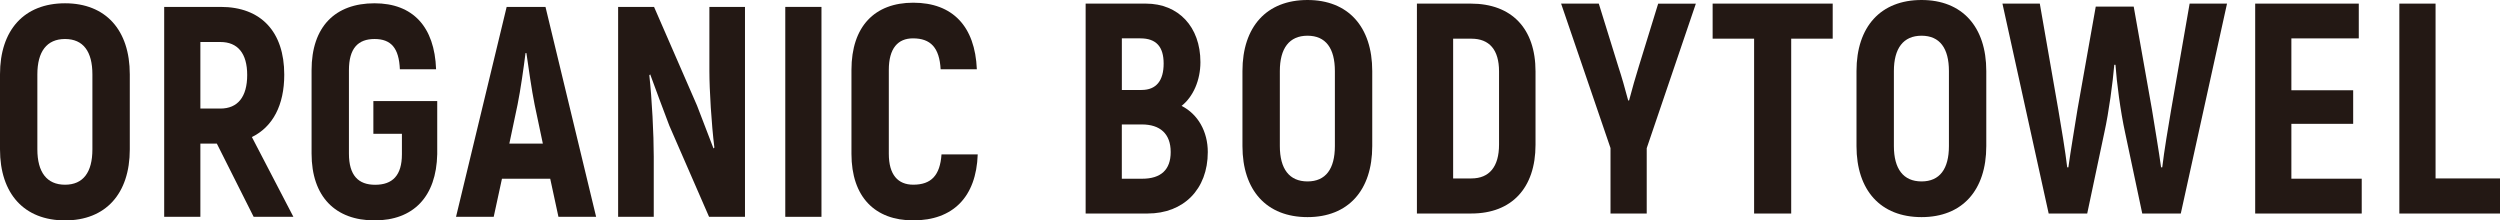 <?xml version="1.0" encoding="utf-8"?>
<!-- Generator: Adobe Illustrator 25.3.1, SVG Export Plug-In . SVG Version: 6.00 Build 0)  -->
<svg version="1.1" id="レイヤー_1" xmlns="http://www.w3.org/2000/svg" xmlns:xlink="http://www.w3.org/1999/xlink" x="0px"
	 y="0px" viewBox="0 0 851.16 75.04" style="enable-background:new 0 0 851.16 75.04;" xml:space="preserve">
<style type="text/css">
	.st0{fill:#231814;}
</style>
<g>
	<g>
		<path class="st0" d="M0,50.85V25.32c0-15.11,8.22-24.2,22.15-24.2c13.83,0,22.04,9.09,22.04,24.2v25.53
			c0,15.11-8.22,24.19-22.04,24.19C8.22,75.04,0,65.95,0,50.85z M31.46,50.85V25.32c0-7.76-3.1-12.04-9.32-12.04
			c-6.22,0-9.42,4.29-9.42,12.04v25.53c0,7.76,3.21,12.04,9.42,12.04C28.36,62.89,31.46,58.61,31.46,50.85z"/>
		<path class="st0" d="M73.83,48.9h-5.61v24.91H55.9V2.35h19.24c13.73,0,21.64,8.47,21.64,23.07c0,10.41-3.91,17.76-11.02,21.24
			l14.13,27.16H86.36L73.83,48.9z M68.22,36.96h6.82c5.91,0,9.12-3.98,9.12-11.43c0-7.35-3.21-11.23-9.12-11.23h-6.82V36.96z"/>
		<path class="st0" d="M106.08,52.28V23.89c0-14.8,8.02-22.77,21.44-22.77c13.03,0,20.45,7.97,20.95,22.47h-12.33
			c-0.3-7.25-3.01-10.31-8.62-10.31c-5.61,0-8.72,3.16-8.72,10.62v28.39c0,7.45,3.21,10.62,8.92,10.62c5.91,0,9.12-3.16,9.12-10.41
			v-6.94h-9.72V34.41h21.74v18.07c-0.3,14.5-8.12,22.56-21.35,22.56C114.2,75.04,106.08,66.98,106.08,52.28z"/>
		<path class="st0" d="M187.33,60.85H170.9l-2.81,12.97h-12.83L172.5,2.35h13.22l17.24,71.47h-12.83L187.33,60.85z M184.82,48.9
			l-2.8-13.27c-1-4.9-2.1-12.76-2.8-17.56h-0.3c-0.6,4.8-1.71,12.66-2.71,17.56l-2.8,13.27H184.82z"/>
		<path class="st0" d="M210.46,2.35h12.22l14.63,33.59c1.8,4.59,3.91,10.21,5.61,14.6l0.3-0.3c-1-8.07-1.7-19.6-1.7-26.14V2.35
			h12.12v71.47h-12.23l-13.53-31.04c-2.1-5.62-4.61-12.15-6.51-17.46l-0.3,0.31c0.9,8.06,1.51,20.21,1.51,27.67v20.52h-12.13V2.35z"
			/>
		<path class="st0" d="M267.36,2.35h12.32v71.47h-12.32V2.35z"/>
		<path class="st0" d="M289.89,52.38V23.79c0-14.81,7.92-22.87,21.04-22.87c13.43,0,21.04,8.06,21.65,22.66h-12.33
			c-0.4-7.35-3.41-10.52-9.42-10.52c-5.11,0-8.22,3.37-8.22,10.72v28.58c0,7.15,3.1,10.52,8.32,10.52c6.11,0,9.12-3.16,9.62-10.31
			h12.33c-0.5,14.5-8.42,22.46-21.95,22.46C297.91,75.04,289.89,67.08,289.89,52.38z"/>
		<path class="st0" d="M411.21,51.76c0,12.76-8.32,20.93-20.45,20.93h-21.14V1.23h20.54c11.02,0,18.54,7.86,18.54,19.91
			c0,6.12-2.41,11.74-6.41,14.91C407.9,38.9,411.21,44.83,411.21,51.76z M381.95,13.07v17.56h6.71c5.01,0,7.52-3.17,7.52-8.99
			c0-5.71-2.51-8.58-7.92-8.58H381.95z M398.58,51.76c0-6.22-3.61-9.39-9.82-9.39h-6.82v18.48h6.91
			C395.27,60.85,398.58,57.79,398.58,51.76z"/>
		<path class="st0" d="M423.01,49.73V24.2c0-15.11,8.22-24.2,22.15-24.2c13.83,0,22.04,9.09,22.04,24.2v25.53
			c0,15.11-8.22,24.19-22.04,24.19C431.23,73.92,423.01,64.83,423.01,49.73z M454.48,49.73V24.2c0-7.76-3.11-12.04-9.32-12.04
			c-6.21,0-9.42,4.29-9.42,12.04v25.53c0,7.76,3.21,12.04,9.42,12.04C451.37,61.77,454.48,57.48,454.48,49.73z"/>
		<path class="st0" d="M482.41,1.23h18.34c13.93,0,22.04,8.47,22.04,23.07v25.01c0,14.7-8.11,23.38-21.84,23.38h-18.54V1.23z
			 M500.95,60.75c6.11,0,9.42-3.98,9.42-11.54V24.3c0-7.35-3.3-11.13-9.42-11.13h-6.21v47.58H500.95z"/>
		<path class="st0" d="M548.33,50.44L531.5,1.23h12.83l6.71,21.64c0.9,2.66,2.4,7.86,3.3,11.34h0.3c0.9-3.47,2.4-8.68,3.3-11.53
			l6.61-21.44h12.83l-16.73,49.21V72.7h-12.33V50.44z"/>
		<path class="st0" d="M623.97,13.17h-14.13V72.7h-12.63V13.17h-14.12V1.23h40.88V13.17z"/>
		<path class="st0" d="M632.07,49.73V24.2c0-15.11,8.22-24.2,22.15-24.2c13.83,0,22.04,9.09,22.04,24.2v25.53
			c0,15.11-8.22,24.19-22.04,24.19C640.29,73.92,632.07,64.83,632.07,49.73z M663.54,49.73V24.2c0-7.76-3.11-12.04-9.32-12.04
			s-9.42,4.29-9.42,12.04v25.53c0,7.76,3.21,12.04,9.42,12.04S663.54,57.48,663.54,49.73z"/>
		<path class="st0" d="M681.76,1.23h12.72l6.32,36.24c0.9,5.21,2.41,14.29,3.01,19.5h0.4c0.7-5.21,2.21-14.09,3.1-19.71l6.22-35.02
			h12.92l6.21,35.02c0.9,5.62,2.41,14.5,3.11,19.71h0.4c0.6-5.21,2.11-14.3,3.01-19.5l6.31-36.24h12.73L742.48,72.7h-13.12
			l-5.82-27.47c-1.6-7.25-2.9-17.35-3.3-23.17h-0.4c-0.5,5.82-1.8,15.93-3.41,23.17l-5.81,27.47h-13.12L681.76,1.23z"/>
		<path class="st0" d="M804.08,60.85V72.7h-36.27V1.23h35.27v11.84h-22.95v17.66h21.04v11.43h-21.04v18.68H804.08z"/>
		<path class="st0" d="M851.16,60.75V72.7h-34.27V1.23h12.33v59.52H851.16z"/>
	</g>
</g>
</svg>
